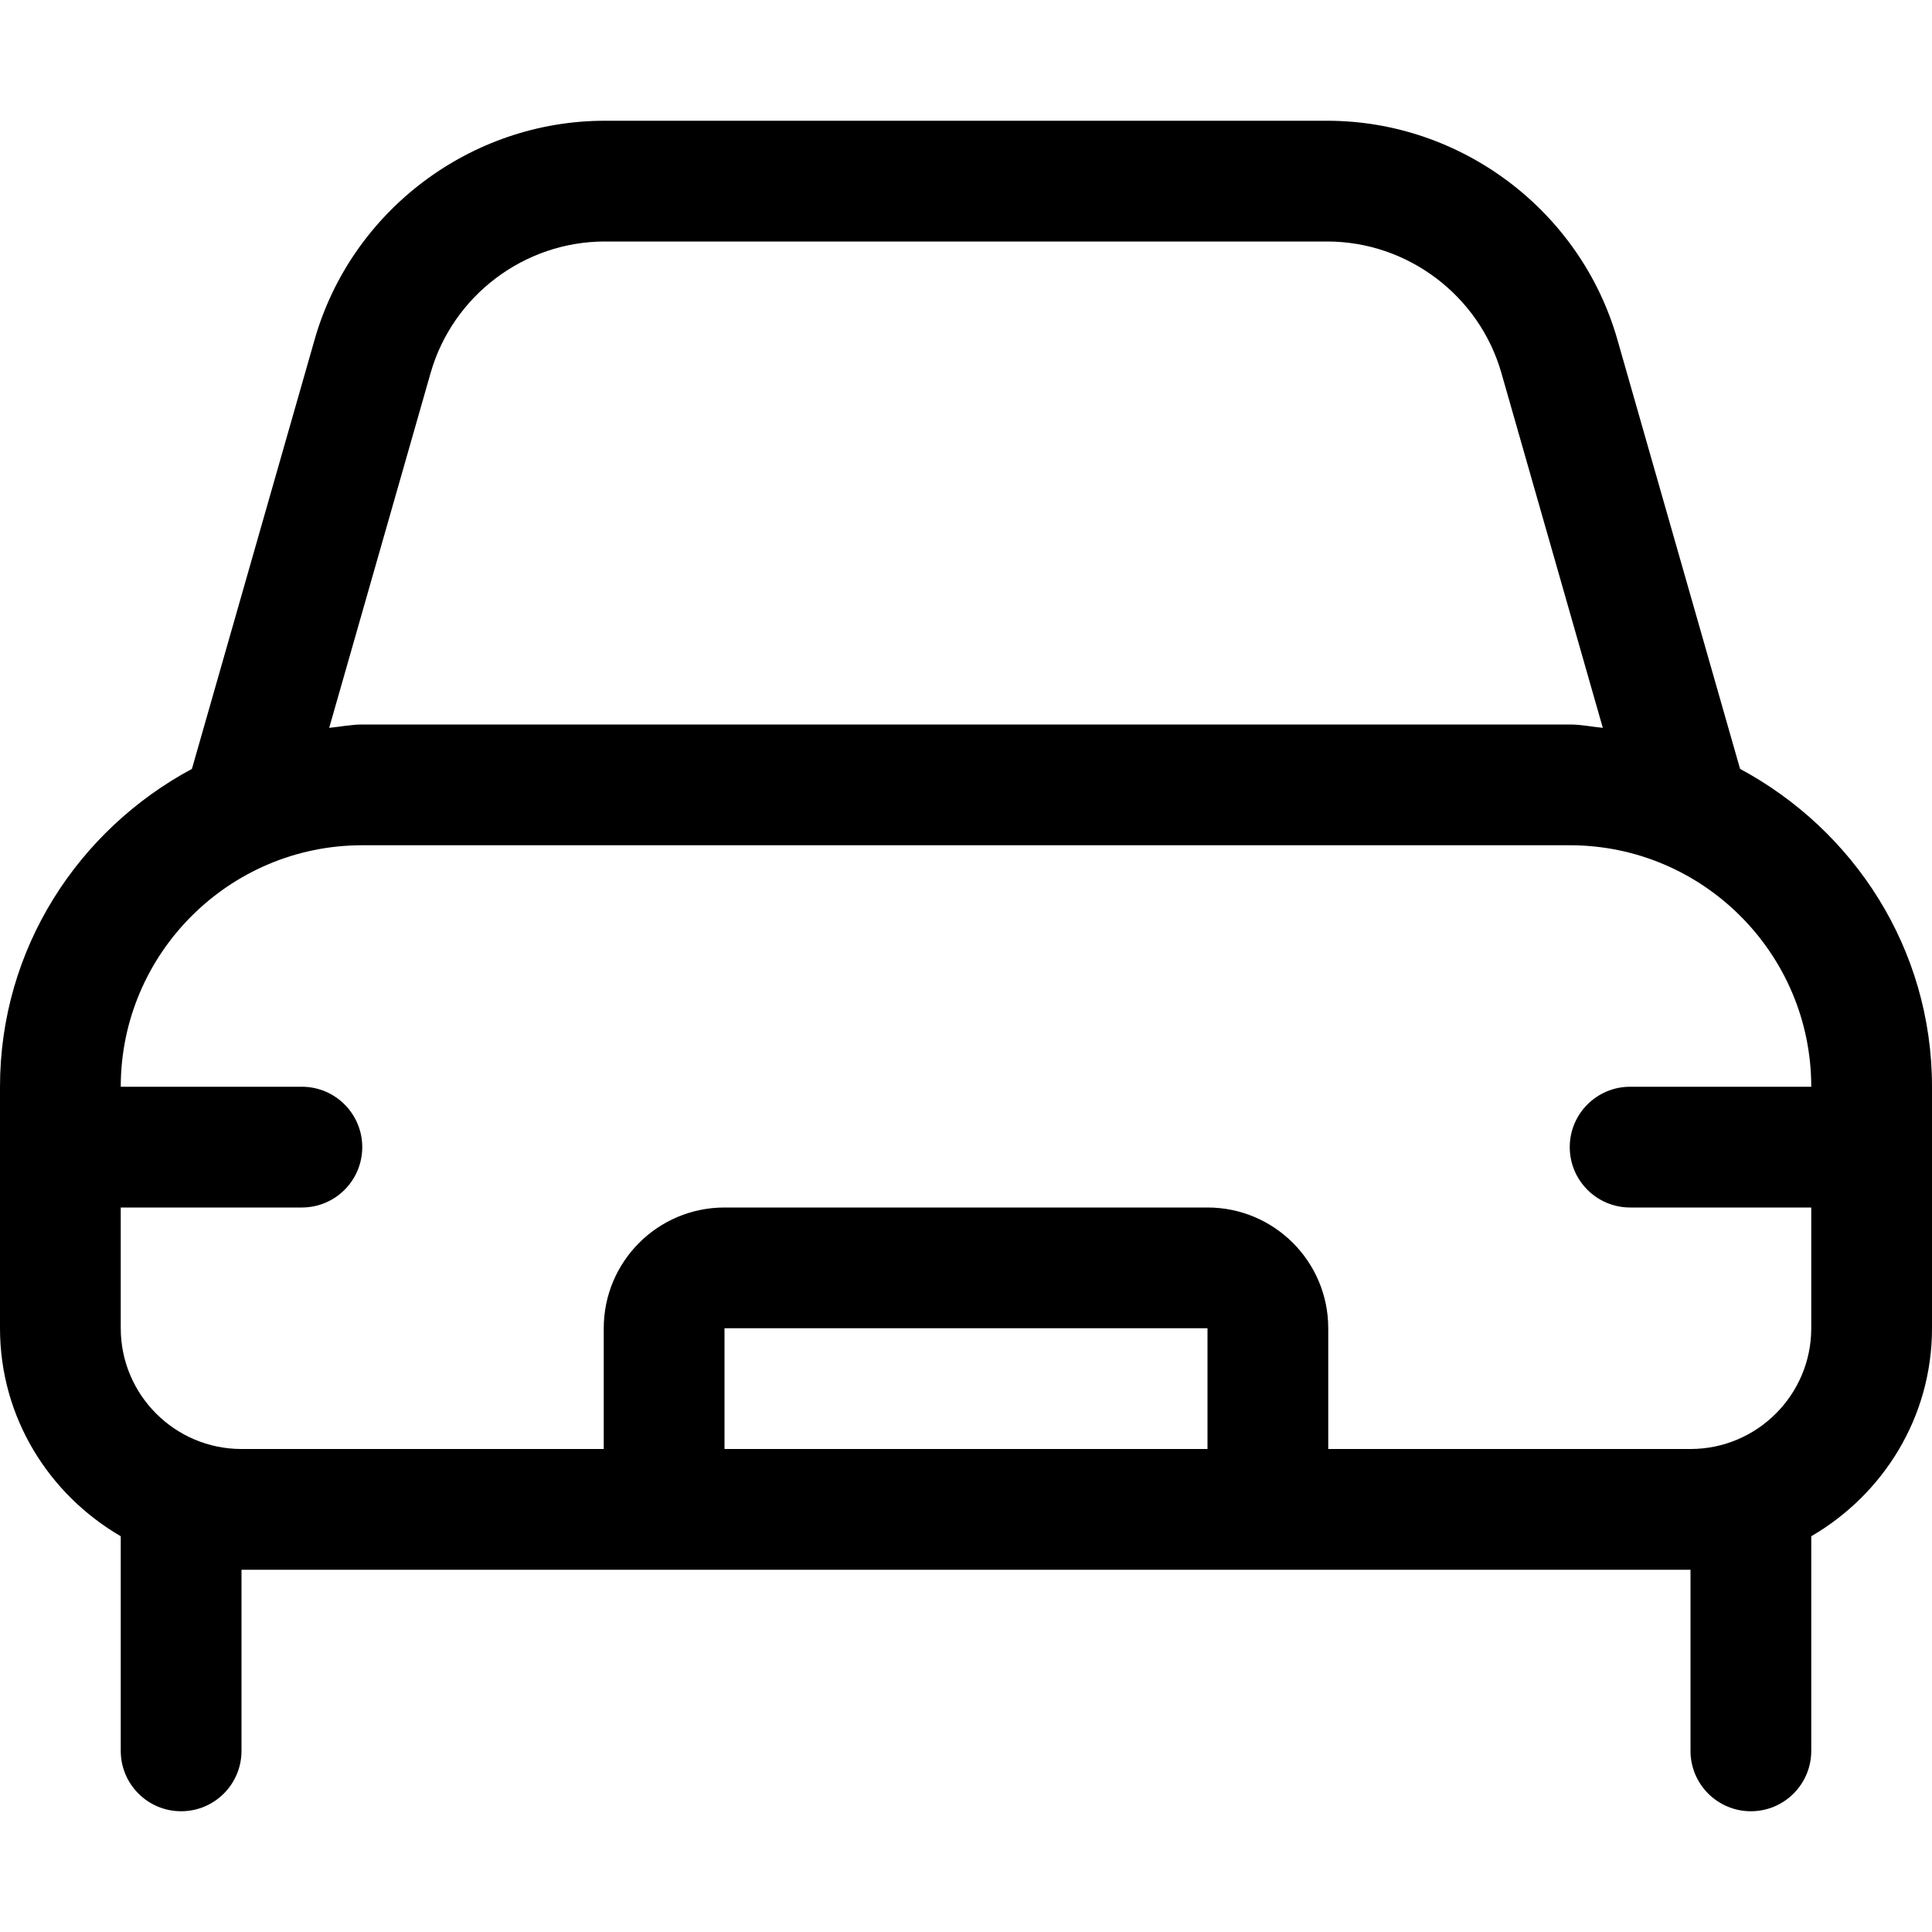 <svg xmlns="http://www.w3.org/2000/svg" viewBox="0 0 512 512"><!-- Font Awesome Pro 6.0.0-alpha2 by @fontawesome - https://fontawesome.com License - https://fontawesome.com/license (Commercial License) --><path d="M461.137 203.762L428.625 90C418.875 55.844 387.25 32 351.719 32H160.281C124.75 32 93.125 55.844 83.375 90L50.863 203.762C20.729 219.955 0 251.393 0 288V352C0 375.629 12.951 396.037 32 407.123V464C32 472.836 39.164 480 48 480C56.838 480 64 472.836 64 464V416H448V464C448 472.836 455.164 480 464 480C472.838 480 480 472.836 480 464V407.123C499.049 396.037 512 375.629 512 352V288C512 251.393 491.271 219.955 461.137 203.762ZM114.125 98.812C120 78.312 138.969 64 160.281 64H351.719C373.031 64 392 78.312 397.875 98.812L424.76 192.883C421.83 192.613 419 192 416 192H96C93 192 90.17 192.613 87.24 192.883L114.125 98.812ZM320 384H192V352H320V384ZM432 320H480V352C480 369.645 465.645 384 448 384H352V352C352 334.326 337.674 320 320 320H192C174.326 320 160 334.326 160 352V384H64C46.355 384 32 369.645 32 352V320H80C88.836 320 96 312.836 96 304C96 295.162 88.836 288 80 288H32C32 252.709 60.711 224 96 224H416C451.291 224 480 252.709 480 288H432C423.164 288 416 295.162 416 304C416 312.836 423.164 320 432 320Z"/></svg>